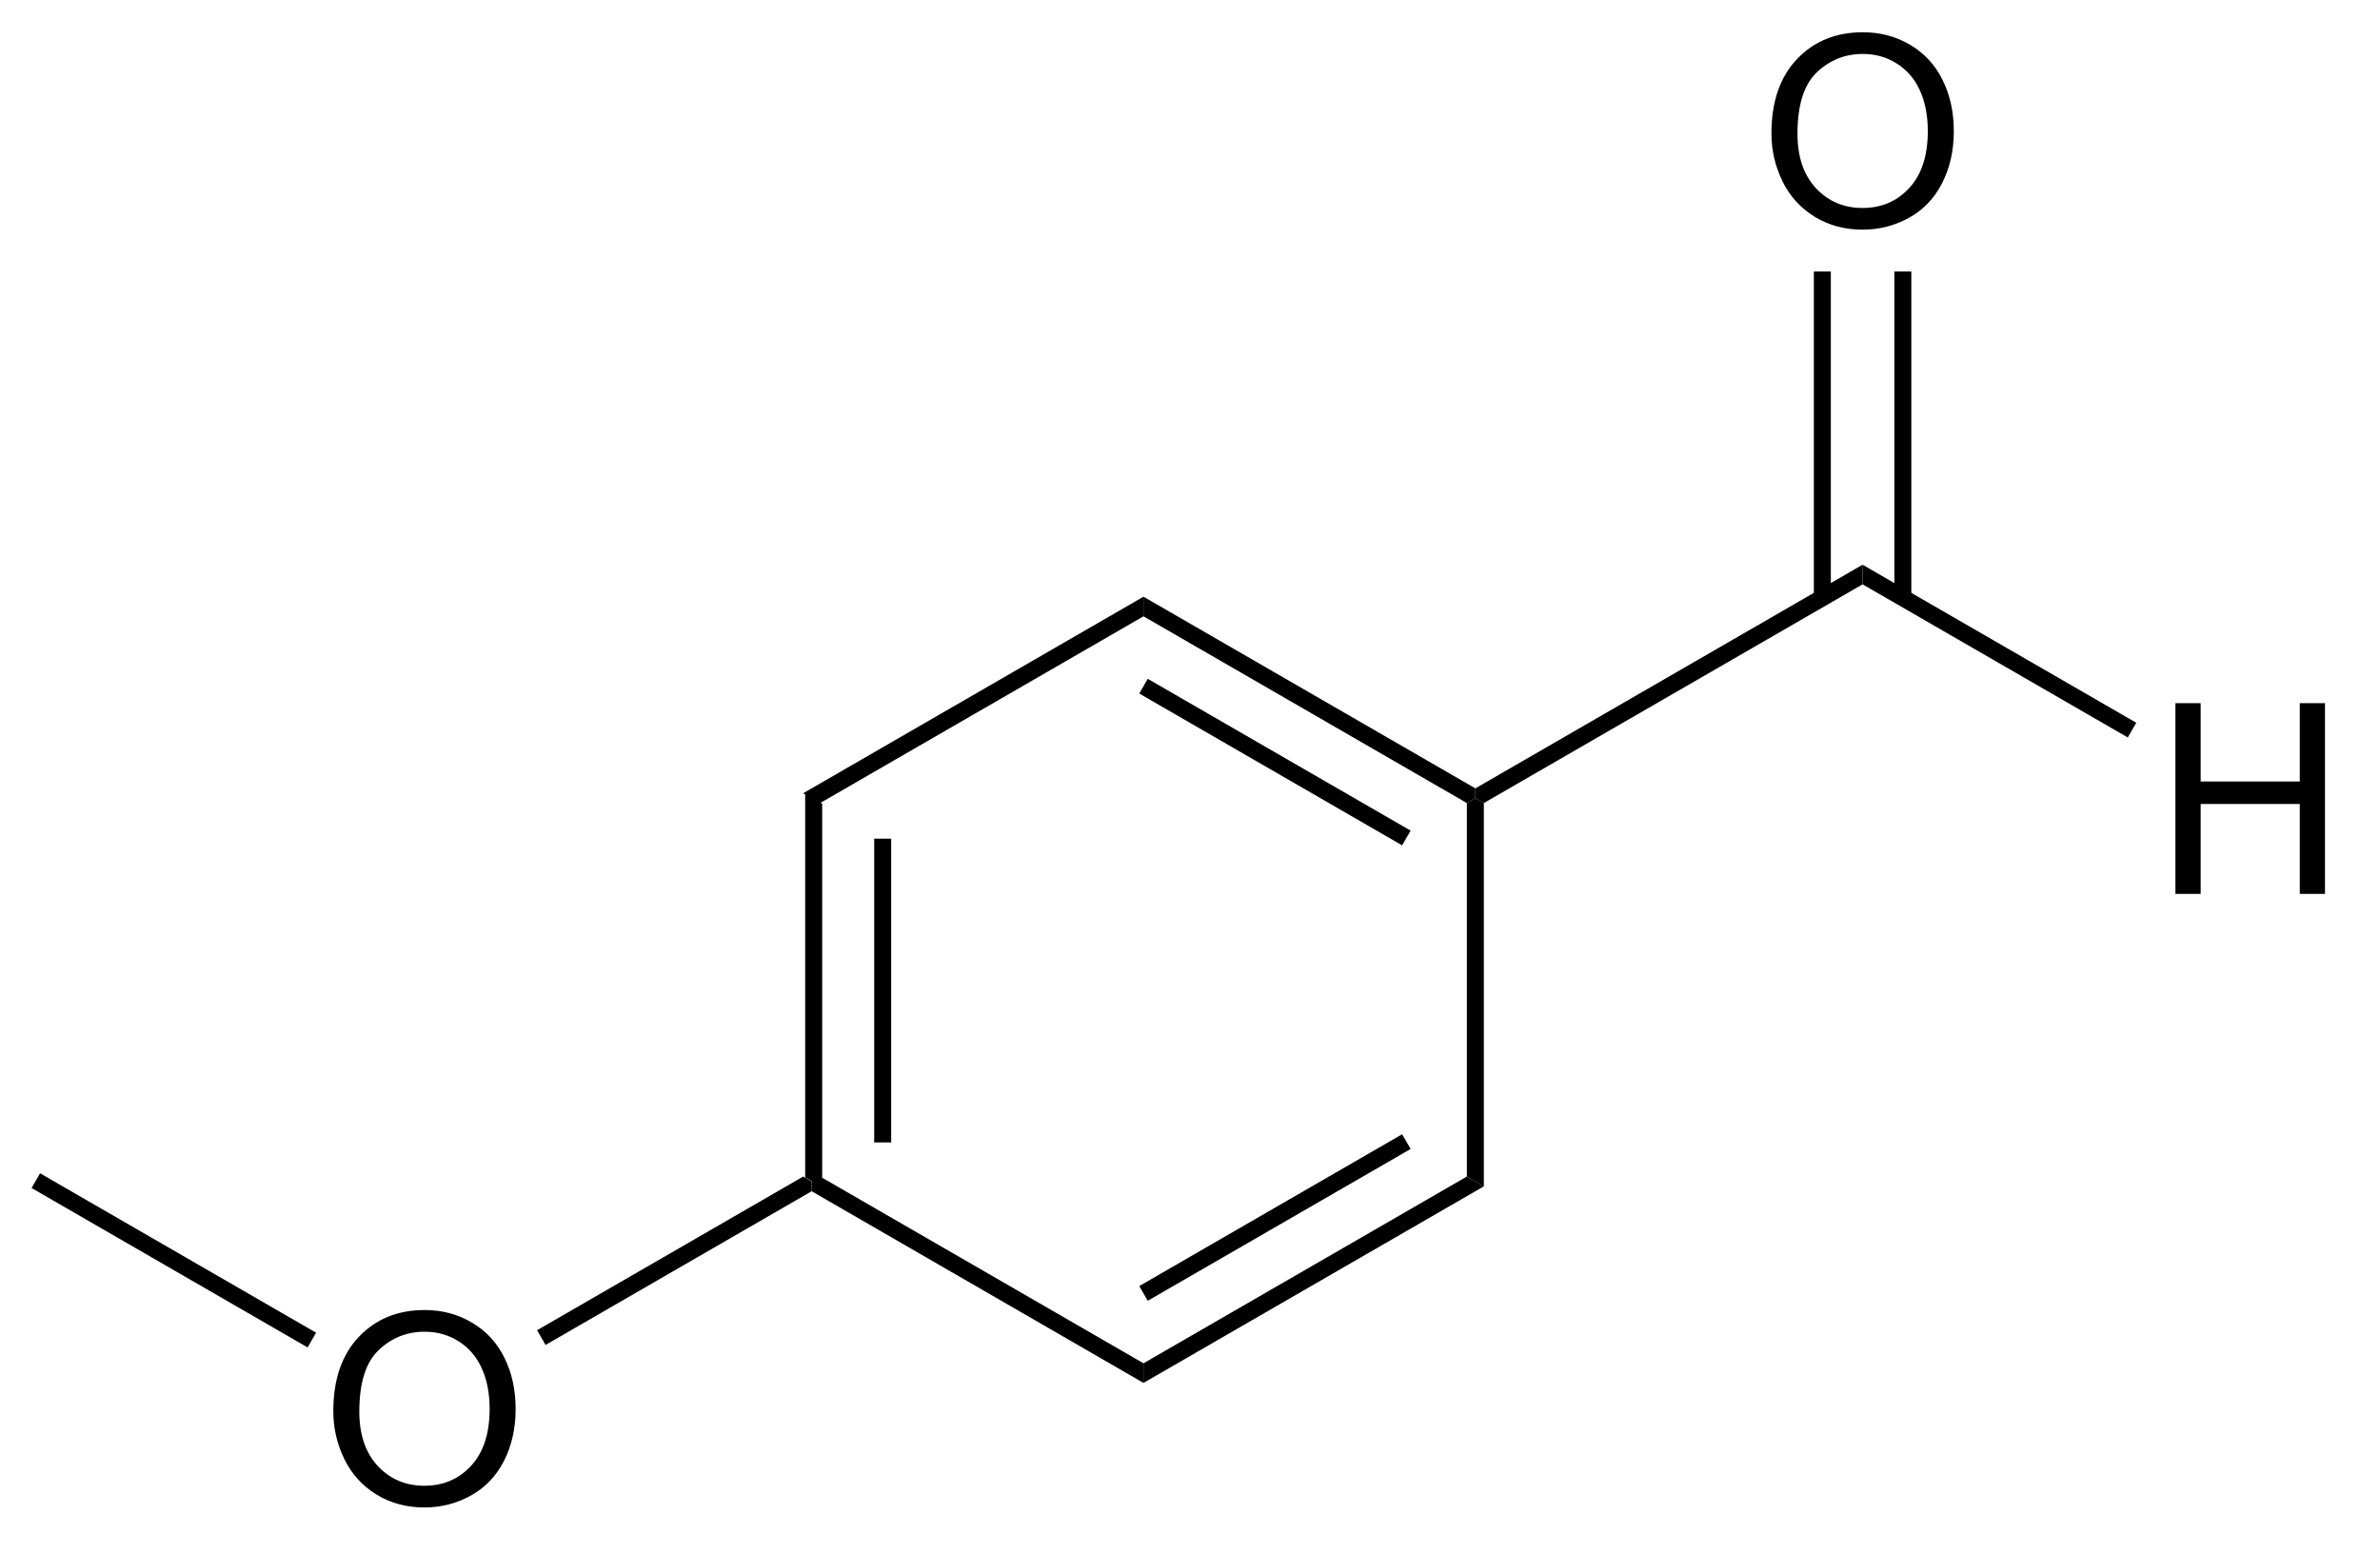 <?xml version="1.0" encoding="UTF-8"?>
<!DOCTYPE svg PUBLIC '-//W3C//DTD SVG 1.0//EN'
          'http://www.w3.org/TR/2001/REC-SVG-20010904/DTD/svg10.dtd'>
<svg stroke-dasharray="none" shape-rendering="auto" xmlns="http://www.w3.org/2000/svg" font-family="'Dialog'" text-rendering="auto" width="98" fill-opacity="1" color-interpolation="auto" color-rendering="auto" preserveAspectRatio="xMidYMid meet" font-size="12px" viewBox="0 0 98 64" fill="black" xmlns:xlink="http://www.w3.org/1999/xlink" stroke="black" image-rendering="auto" stroke-miterlimit="10" stroke-linecap="square" stroke-linejoin="miter" font-style="normal" stroke-width="1" height="64" stroke-dashoffset="0" font-weight="normal" stroke-opacity="1"
><!--Generated by the Batik Graphics2D SVG Generator--><defs id="genericDefs"
  /><g
  ><defs id="defs1"
    ><clipPath clipPathUnits="userSpaceOnUse" id="clipPath1"
      ><path d="M0.633 1.598 L73.483 1.598 L73.483 49.16 L0.633 49.16 L0.633 1.598 Z"
      /></clipPath
      ><clipPath clipPathUnits="userSpaceOnUse" id="clipPath2"
      ><path d="M67.924 10.942 L67.924 57.181 L138.749 57.181 L138.749 10.942 Z"
      /></clipPath
    ></defs
    ><g transform="scale(1.333,1.333) translate(-0.633,-1.598) matrix(1.029,0,0,1.029,-69.234,-9.656)"
    ><path d="M92.07 34.764 L92.58 35.058 L92.58 46.273 L92.325 46.42 L92.07 46.273 ZM94.141 36.107 L94.141 45.224 L94.651 45.224 L94.651 36.107 Z" stroke="none" clip-path="url(#clipPath2)"
    /></g
    ><g transform="matrix(1.371,0,0,1.371,-93.156,-15.006)"
    ><path d="M92.325 46.714 L92.325 46.42 L92.58 46.273 L102.291 51.88 L102.291 52.469 Z" stroke="none" clip-path="url(#clipPath2)"
    /></g
    ><g transform="matrix(1.371,0,0,1.371,-93.156,-15.006)"
    ><path d="M102.291 52.469 L102.291 51.88 L112.003 46.273 L112.513 46.567 ZM102.419 50.003 L110.314 45.445 L110.059 45.003 L102.164 49.561 Z" stroke="none" clip-path="url(#clipPath2)"
    /></g
    ><g transform="matrix(1.371,0,0,1.371,-93.156,-15.006)"
    ><path d="M112.513 46.567 L112.003 46.273 L112.003 35.058 L112.258 34.911 L112.513 35.058 Z" stroke="none" clip-path="url(#clipPath2)"
    /></g
    ><g transform="matrix(1.371,0,0,1.371,-93.156,-15.006)"
    ><path d="M112.258 34.617 L112.258 34.911 L112.003 35.058 L102.291 29.451 L102.291 28.862 ZM110.314 35.886 L102.419 31.328 L102.164 31.77 L110.059 36.328 Z" stroke="none" clip-path="url(#clipPath2)"
    /></g
    ><g transform="matrix(1.371,0,0,1.371,-93.156,-15.006)"
    ><path d="M102.291 28.862 L102.291 29.451 L92.58 35.058 L92.07 34.764 Z" stroke="none" clip-path="url(#clipPath2)"
    /></g
    ><g transform="matrix(1.371,0,0,1.371,-93.156,-15.006)"
    ><path d="M77.958 53.32 Q77.958 51.893 78.723 51.089 Q79.489 50.281 80.7 50.281 Q81.492 50.281 82.127 50.662 Q82.765 51.039 83.098 51.716 Q83.434 52.393 83.434 53.253 Q83.434 54.125 83.083 54.813 Q82.731 55.5 82.085 55.854 Q81.442 56.209 80.695 56.209 Q79.887 56.209 79.249 55.818 Q78.614 55.425 78.286 54.75 Q77.958 54.073 77.958 53.32 ZM78.739 53.331 Q78.739 54.367 79.294 54.964 Q79.851 55.557 80.692 55.557 Q81.546 55.557 82.098 54.956 Q82.653 54.354 82.653 53.25 Q82.653 52.55 82.416 52.029 Q82.179 51.508 81.723 51.221 Q81.27 50.932 80.702 50.932 Q79.898 50.932 79.317 51.487 Q78.739 52.039 78.739 53.331 Z" stroke="none" clip-path="url(#clipPath2)"
    /></g
    ><g transform="matrix(1.371,0,0,1.371,-93.156,-15.006)"
    ><path d="M92.07 46.273 L92.325 46.42 L92.325 46.714 L84.333 51.329 L84.078 50.887 Z" stroke="none" clip-path="url(#clipPath2)"
    /></g
    ><g transform="matrix(1.371,0,0,1.371,-93.156,-15.006)"
    ><path d="M112.513 35.058 L112.258 34.911 L112.258 34.617 L123.888 27.902 L123.888 28.491 Z" stroke="none" clip-path="url(#clipPath2)"
    /></g
    ><g transform="matrix(1.371,0,0,1.371,-93.156,-15.006)"
    ><path d="M133.284 37.786 L133.284 32.059 L134.042 32.059 L134.042 34.411 L137.019 34.411 L137.019 32.059 L137.776 32.059 L137.776 37.786 L137.019 37.786 L137.019 35.086 L134.042 35.086 L134.042 37.786 L133.284 37.786 Z" stroke="none" clip-path="url(#clipPath2)"
    /></g
    ><g transform="matrix(1.371,0,0,1.371,-93.156,-15.006)"
    ><path d="M123.888 28.491 L123.888 27.902 L132.108 32.647 L131.853 33.089 Z" stroke="none" clip-path="url(#clipPath2)"
    /></g
    ><g transform="matrix(1.371,0,0,1.371,-93.156,-15.006)"
    ><path d="M121.151 14.953 Q121.151 13.526 121.917 12.721 Q122.683 11.914 123.894 11.914 Q124.685 11.914 125.321 12.294 Q125.959 12.672 126.292 13.349 Q126.628 14.026 126.628 14.885 Q126.628 15.758 126.276 16.445 Q125.925 17.133 125.279 17.487 Q124.636 17.841 123.888 17.841 Q123.081 17.841 122.443 17.45 Q121.808 17.057 121.48 16.383 Q121.151 15.706 121.151 14.953 ZM121.933 14.963 Q121.933 16 122.487 16.596 Q123.045 17.19 123.886 17.19 Q124.74 17.19 125.292 16.588 Q125.847 15.987 125.847 14.883 Q125.847 14.182 125.61 13.661 Q125.373 13.14 124.917 12.854 Q124.464 12.565 123.896 12.565 Q123.092 12.565 122.511 13.12 Q121.933 13.672 121.933 14.963 Z" stroke="none" clip-path="url(#clipPath2)"
    /></g
    ><g transform="matrix(1.371,0,0,1.371,-93.156,-15.006)"
    ><path d="M125.352 28.894 L125.352 19.098 L124.842 19.098 L124.842 28.894 ZM122.935 28.894 L122.935 19.098 L122.425 19.098 L122.425 28.894 Z" stroke="none" clip-path="url(#clipPath2)"
    /></g
    ><g transform="matrix(1.371,0,0,1.371,-93.156,-15.006)"
    ><path d="M77.441 50.962 L77.186 51.404 L68.896 46.617 L69.151 46.175 Z" stroke="none" clip-path="url(#clipPath2)"
    /></g
  ></g
></svg
>
